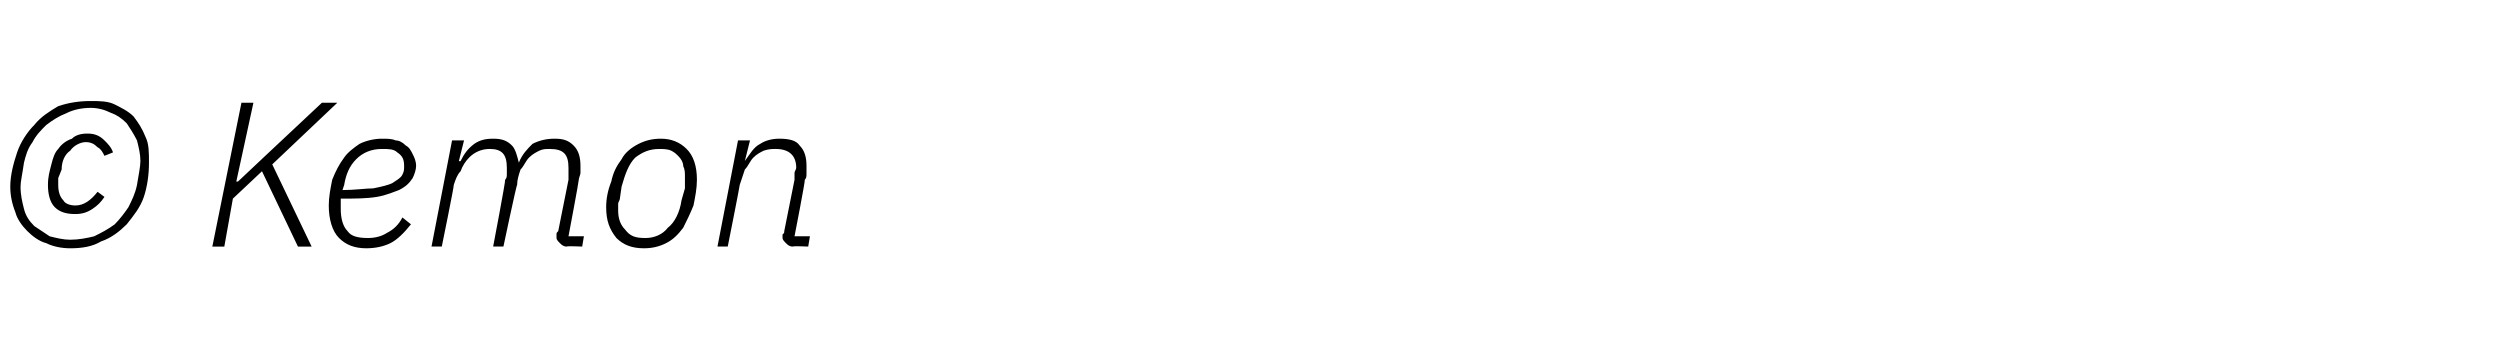 <?xml version="1.0" standalone="no"?><!DOCTYPE svg PUBLIC "-//W3C//DTD SVG 1.1//EN" "http://www.w3.org/Graphics/SVG/1.1/DTD/svg11.dtd"><svg xmlns="http://www.w3.org/2000/svg" version="1.1" width="146px" height="20.6px" viewBox="0 -5 146 20.6" style="top:-5px"><desc>© Kemon</desc><defs/><g id="Polygon309393"><path d="m4.1 9.5c-.5 0-1-.1-1.4-.3c-.4-.1-.8-.4-1.1-.7c-.3-.3-.6-.7-.7-1.1c-.2-.5-.3-1-.3-1.5c0-.7.2-1.4.4-2c.2-.6.6-1.2 1-1.6c.4-.5.9-.8 1.4-1.1c.6-.2 1.2-.3 1.9-.3c.5 0 1 0 1.4.2c.4.2.8.4 1.1.7c.3.4.5.7.7 1.2c.2.4.2.9.2 1.5c0 .7-.1 1.4-.3 2c-.2.6-.6 1.1-1 1.6c-.4.4-.9.8-1.5 1c-.5.3-1.1.4-1.8.4zm0-.5c.5 0 1-.1 1.4-.2c.4-.2.8-.4 1.2-.7c.3-.3.6-.7.8-1c.2-.4.4-.8.5-1.3c.1-.6.2-1.1.2-1.4c0-.4-.1-.8-.2-1.2c-.2-.4-.4-.7-.6-1c-.3-.3-.6-.5-.9-.6c-.4-.2-.8-.3-1.2-.3c-.5 0-1 .1-1.4.3c-.5.2-.8.4-1.2.7c-.3.3-.6.6-.8 1c-.3.4-.4.8-.5 1.2c-.1.7-.2 1.1-.2 1.4c0 .5.1.9.2 1.3c.1.4.3.7.6 1c.3.2.6.4.9.6c.4.1.8.2 1.2.2zm.3-1.5c-.5 0-.9-.1-1.2-.4c-.3-.3-.4-.8-.4-1.3c0-.5.1-.8.2-1.2c.1-.4.2-.7.4-.9c.2-.3.5-.5.8-.6c.2-.2.5-.3.9-.3c.4 0 .7.1 1 .4c.2.2.4.4.5.7c0 0-.5.2-.5.2c-.1-.2-.2-.4-.4-.5c-.2-.2-.4-.3-.7-.3c-.3 0-.7.2-.9.5c-.3.2-.5.6-.5 1.1c0 0-.2.5-.2.5c0 .2 0 .3 0 .4c0 .4.1.7.3.9c.1.2.4.3.7.3c.5 0 .9-.3 1.3-.8c0 0 .4.3.4.3c-.2.3-.4.5-.7.7c-.3.2-.6.3-1 .3zm10.9-2.5l-1.7 1.6l-.5 2.8l-.7 0l1.7-8.4l.7 0l-1 4.6l.1 0l1.7-1.6l3.2-3l.9 0l-3.8 3.6l2.3 4.8l-.8 0l-2.1-4.4zm6.1 4.5c-.7 0-1.2-.2-1.6-.6c-.4-.4-.6-1.1-.6-1.9c0-.5.1-1 .2-1.5c.2-.5.4-.9.7-1.3c.2-.3.6-.6.9-.8c.4-.2.9-.3 1.3-.3c.3 0 .6 0 .8.1c.2 0 .4.1.6.3c.2.1.3.3.4.5c.1.2.2.4.2.7c0 .2-.1.5-.2.7c-.2.3-.4.5-.8.7c-.3.1-.7.3-1.3.4c-.6.1-1.3.1-2.1.1c0 .1 0 .2 0 .3c0 .1 0 .2 0 .3c0 .5.1 1 .4 1.3c.2.3.6.4 1.2.4c.4 0 .8-.1 1.1-.3c.4-.2.7-.5.9-.9c0 0 .5.4.5.4c-.4.5-.8.9-1.2 1.1c-.4.2-.9.3-1.4.3zm.9-5.8c-.6 0-1.1.2-1.5.6c-.4.4-.6.9-.7 1.5c0 0-.1.3-.1.3c.7 0 1.4-.1 1.8-.1c.5-.1.9-.2 1.1-.3c.3-.2.5-.3.6-.5c.1-.2.1-.3.1-.5c0-.4-.1-.6-.4-.8c-.2-.2-.5-.2-.9-.2zm2.9 5.7l1.2-6.2l.7 0l-.3 1.2c0 0 .07.04.1 0c.2-.4.4-.7.8-1c.3-.2.6-.3 1.1-.3c.5 0 .8.1 1.1.4c.2.2.3.6.4 1c0 0 0 0 0 0c.2-.5.5-.8.8-1.1c.4-.2.8-.3 1.3-.3c.5 0 .8.1 1.1.4c.3.3.4.7.4 1.2c0 .1 0 .3 0 .4c0 .1-.1.3-.1.4c.02.02-.6 3.3-.6 3.3l.9 0l-.1.6c0 0-.9-.04-.9 0c-.2 0-.3-.1-.4-.2c-.1-.1-.2-.2-.2-.3c0-.1 0-.2 0-.2c0-.1 0-.1.1-.2c0 0 .6-3 .6-3c0-.1 0-.2 0-.4c0-.1 0-.2 0-.3c0-.8-.3-1.1-1.1-1.1c-.2 0-.4 0-.6.1c-.2.1-.4.2-.6.4c-.2.2-.3.5-.5.7c-.1.3-.2.6-.2.9c-.03-.05-.8 3.6-.8 3.6l-.6 0c0 0 .74-3.88.7-3.9c.1-.1.1-.2.1-.4c0-.1 0-.2 0-.3c0-.8-.3-1.1-1-1.1c-.5 0-.9.2-1.2.5c-.2.2-.4.5-.5.8c-.2.2-.3.5-.4.8c.04-.01-.7 3.6-.7 3.6l-.6 0zm12.4.1c-.7 0-1.2-.2-1.6-.6c-.4-.5-.6-1-.6-1.8c0-.5.1-1 .3-1.5c.1-.5.3-.9.6-1.3c.2-.4.6-.7 1-.9c.4-.2.8-.3 1.3-.3c.6 0 1.1.2 1.5.6c.4.4.6 1 .6 1.8c0 .5-.1 1-.2 1.5c-.2.5-.4.9-.6 1.3c-.3.4-.6.7-1 .9c-.4.2-.8.3-1.3.3zm.1-.6c.5 0 1-.2 1.3-.6c.4-.3.7-.9.8-1.6c0 0 .2-.7.2-.7c0-.1 0-.2 0-.4c0-.1 0-.2 0-.3c0-.2 0-.4-.1-.6c0-.2-.1-.4-.3-.6c-.1-.1-.2-.2-.4-.3c-.2-.1-.5-.1-.7-.1c-.6 0-1 .2-1.4.5c-.4.4-.6 1-.8 1.7c0 0-.1.7-.1.7c0 .1-.1.2-.1.3c0 .1 0 .3 0 .4c0 .4.1.8.4 1.1c.3.4.6.5 1.2.5zm4.2.5l1.2-6.2l.7 0l-.3 1.2c0 0 .05.04 0 0c.3-.4.5-.8.9-1c.3-.2.7-.3 1.1-.3c.6 0 1 .1 1.2.4c.3.3.4.7.4 1.2c0 .2 0 .3 0 .4c0 .2 0 .3-.1.4c.04.03-.6 3.3-.6 3.3l.9 0l-.1.6c0 0-.88-.04-.9 0c-.2 0-.3-.1-.4-.2c-.1-.1-.2-.2-.2-.3c0-.1 0-.2 0-.2c.1-.1.1-.1.1-.2c0 0 .6-3 .6-3c0-.1 0-.2 0-.4c0-.1.1-.2.1-.3c0-.7-.4-1.1-1.2-1.1c-.2 0-.4 0-.7.1c-.2.1-.4.2-.6.4c-.2.2-.3.5-.5.7c-.1.3-.2.6-.3.9c.02-.01-.7 3.6-.7 3.6l-.6 0z" stroke="none" fill="#000"/></g></svg>